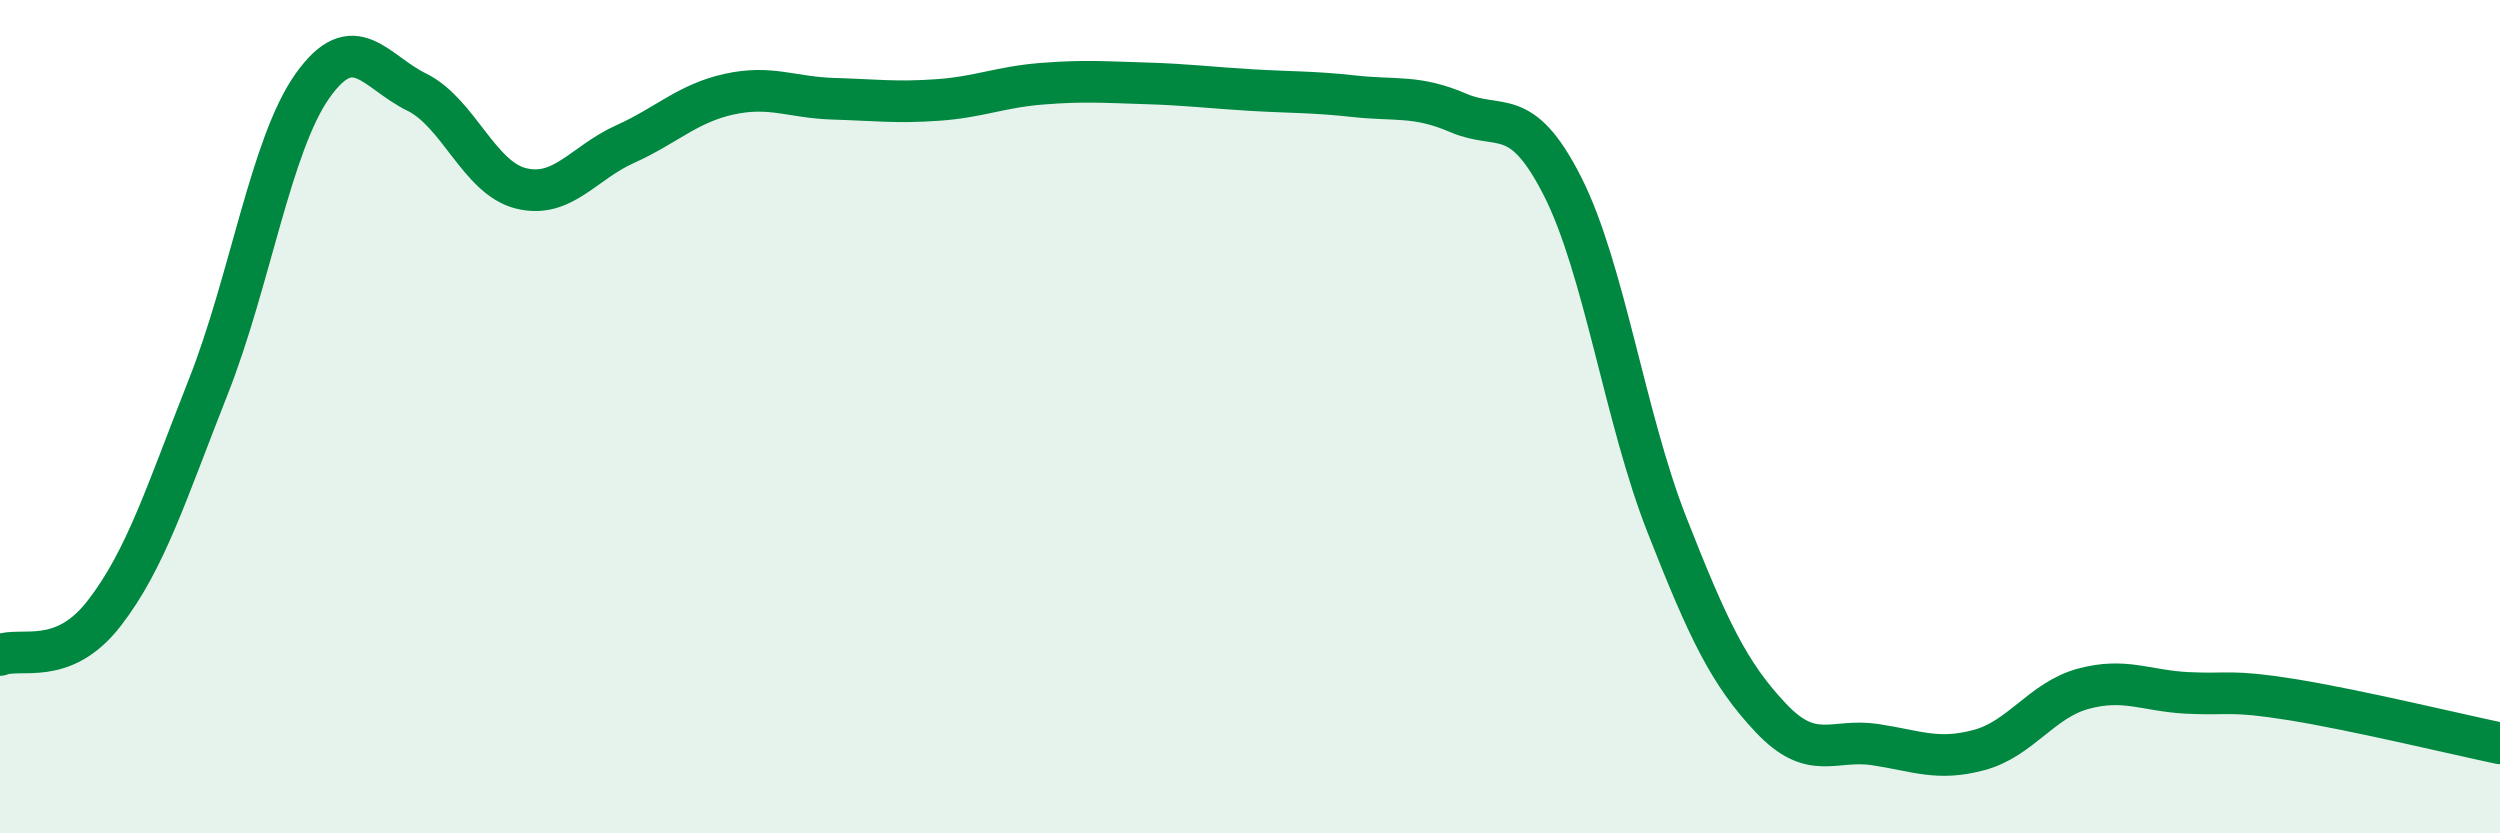 
    <svg width="60" height="20" viewBox="0 0 60 20" xmlns="http://www.w3.org/2000/svg">
      <path
        d="M 0,15.72 C 0.5,15.52 1.5,16.01 2.5,14.72 C 3.5,13.43 4,11.81 5,9.28 C 6,6.75 6.5,3.47 7.5,2.06 C 8.5,0.65 9,1.72 10,2.21 C 11,2.7 11.5,4.27 12.5,4.52 C 13.5,4.77 14,3.91 15,3.46 C 16,3.01 16.5,2.48 17.5,2.26 C 18.5,2.04 19,2.34 20,2.37 C 21,2.4 21.5,2.47 22.5,2.4 C 23.5,2.33 24,2.09 25,2.01 C 26,1.93 26.5,1.97 27.5,2 C 28.5,2.03 29,2.1 30,2.16 C 31,2.22 31.5,2.2 32.5,2.31 C 33.5,2.42 34,2.28 35,2.71 C 36,3.14 36.5,2.5 37.5,4.47 C 38.5,6.44 39,10.03 40,12.58 C 41,15.13 41.5,16.17 42.5,17.23 C 43.5,18.29 44,17.72 45,17.87 C 46,18.02 46.5,18.27 47.5,18 C 48.5,17.73 49,16.8 50,16.53 C 51,16.26 51.5,16.58 52.5,16.63 C 53.5,16.68 53.5,16.55 55,16.79 C 56.5,17.03 59,17.63 60,17.84L60 20L0 20Z"
        fill="#008740"
        opacity="0.1"
        stroke-linecap="round"
        stroke-linejoin="round"
      />
      <path
        d="M 0,15.72 C 0.5,15.52 1.5,16.01 2.5,14.72 C 3.5,13.43 4,11.81 5,9.28 C 6,6.75 6.5,3.47 7.5,2.06 C 8.5,0.65 9,1.72 10,2.21 C 11,2.7 11.5,4.27 12.5,4.52 C 13.5,4.77 14,3.91 15,3.46 C 16,3.01 16.5,2.48 17.5,2.26 C 18.5,2.04 19,2.34 20,2.37 C 21,2.4 21.5,2.47 22.5,2.4 C 23.5,2.33 24,2.09 25,2.01 C 26,1.93 26.5,1.97 27.5,2 C 28.5,2.03 29,2.1 30,2.16 C 31,2.22 31.5,2.2 32.5,2.31 C 33.5,2.42 34,2.28 35,2.71 C 36,3.14 36.5,2.5 37.5,4.47 C 38.5,6.44 39,10.03 40,12.58 C 41,15.13 41.5,16.17 42.5,17.23 C 43.5,18.29 44,17.72 45,17.87 C 46,18.02 46.5,18.27 47.5,18 C 48.5,17.73 49,16.8 50,16.53 C 51,16.26 51.5,16.58 52.5,16.63 C 53.5,16.68 53.5,16.55 55,16.79 C 56.5,17.03 59,17.63 60,17.84"
        stroke="#008740"
        stroke-width="1"
        fill="none"
        stroke-linecap="round"
        stroke-linejoin="round"
      />
    </svg>
  